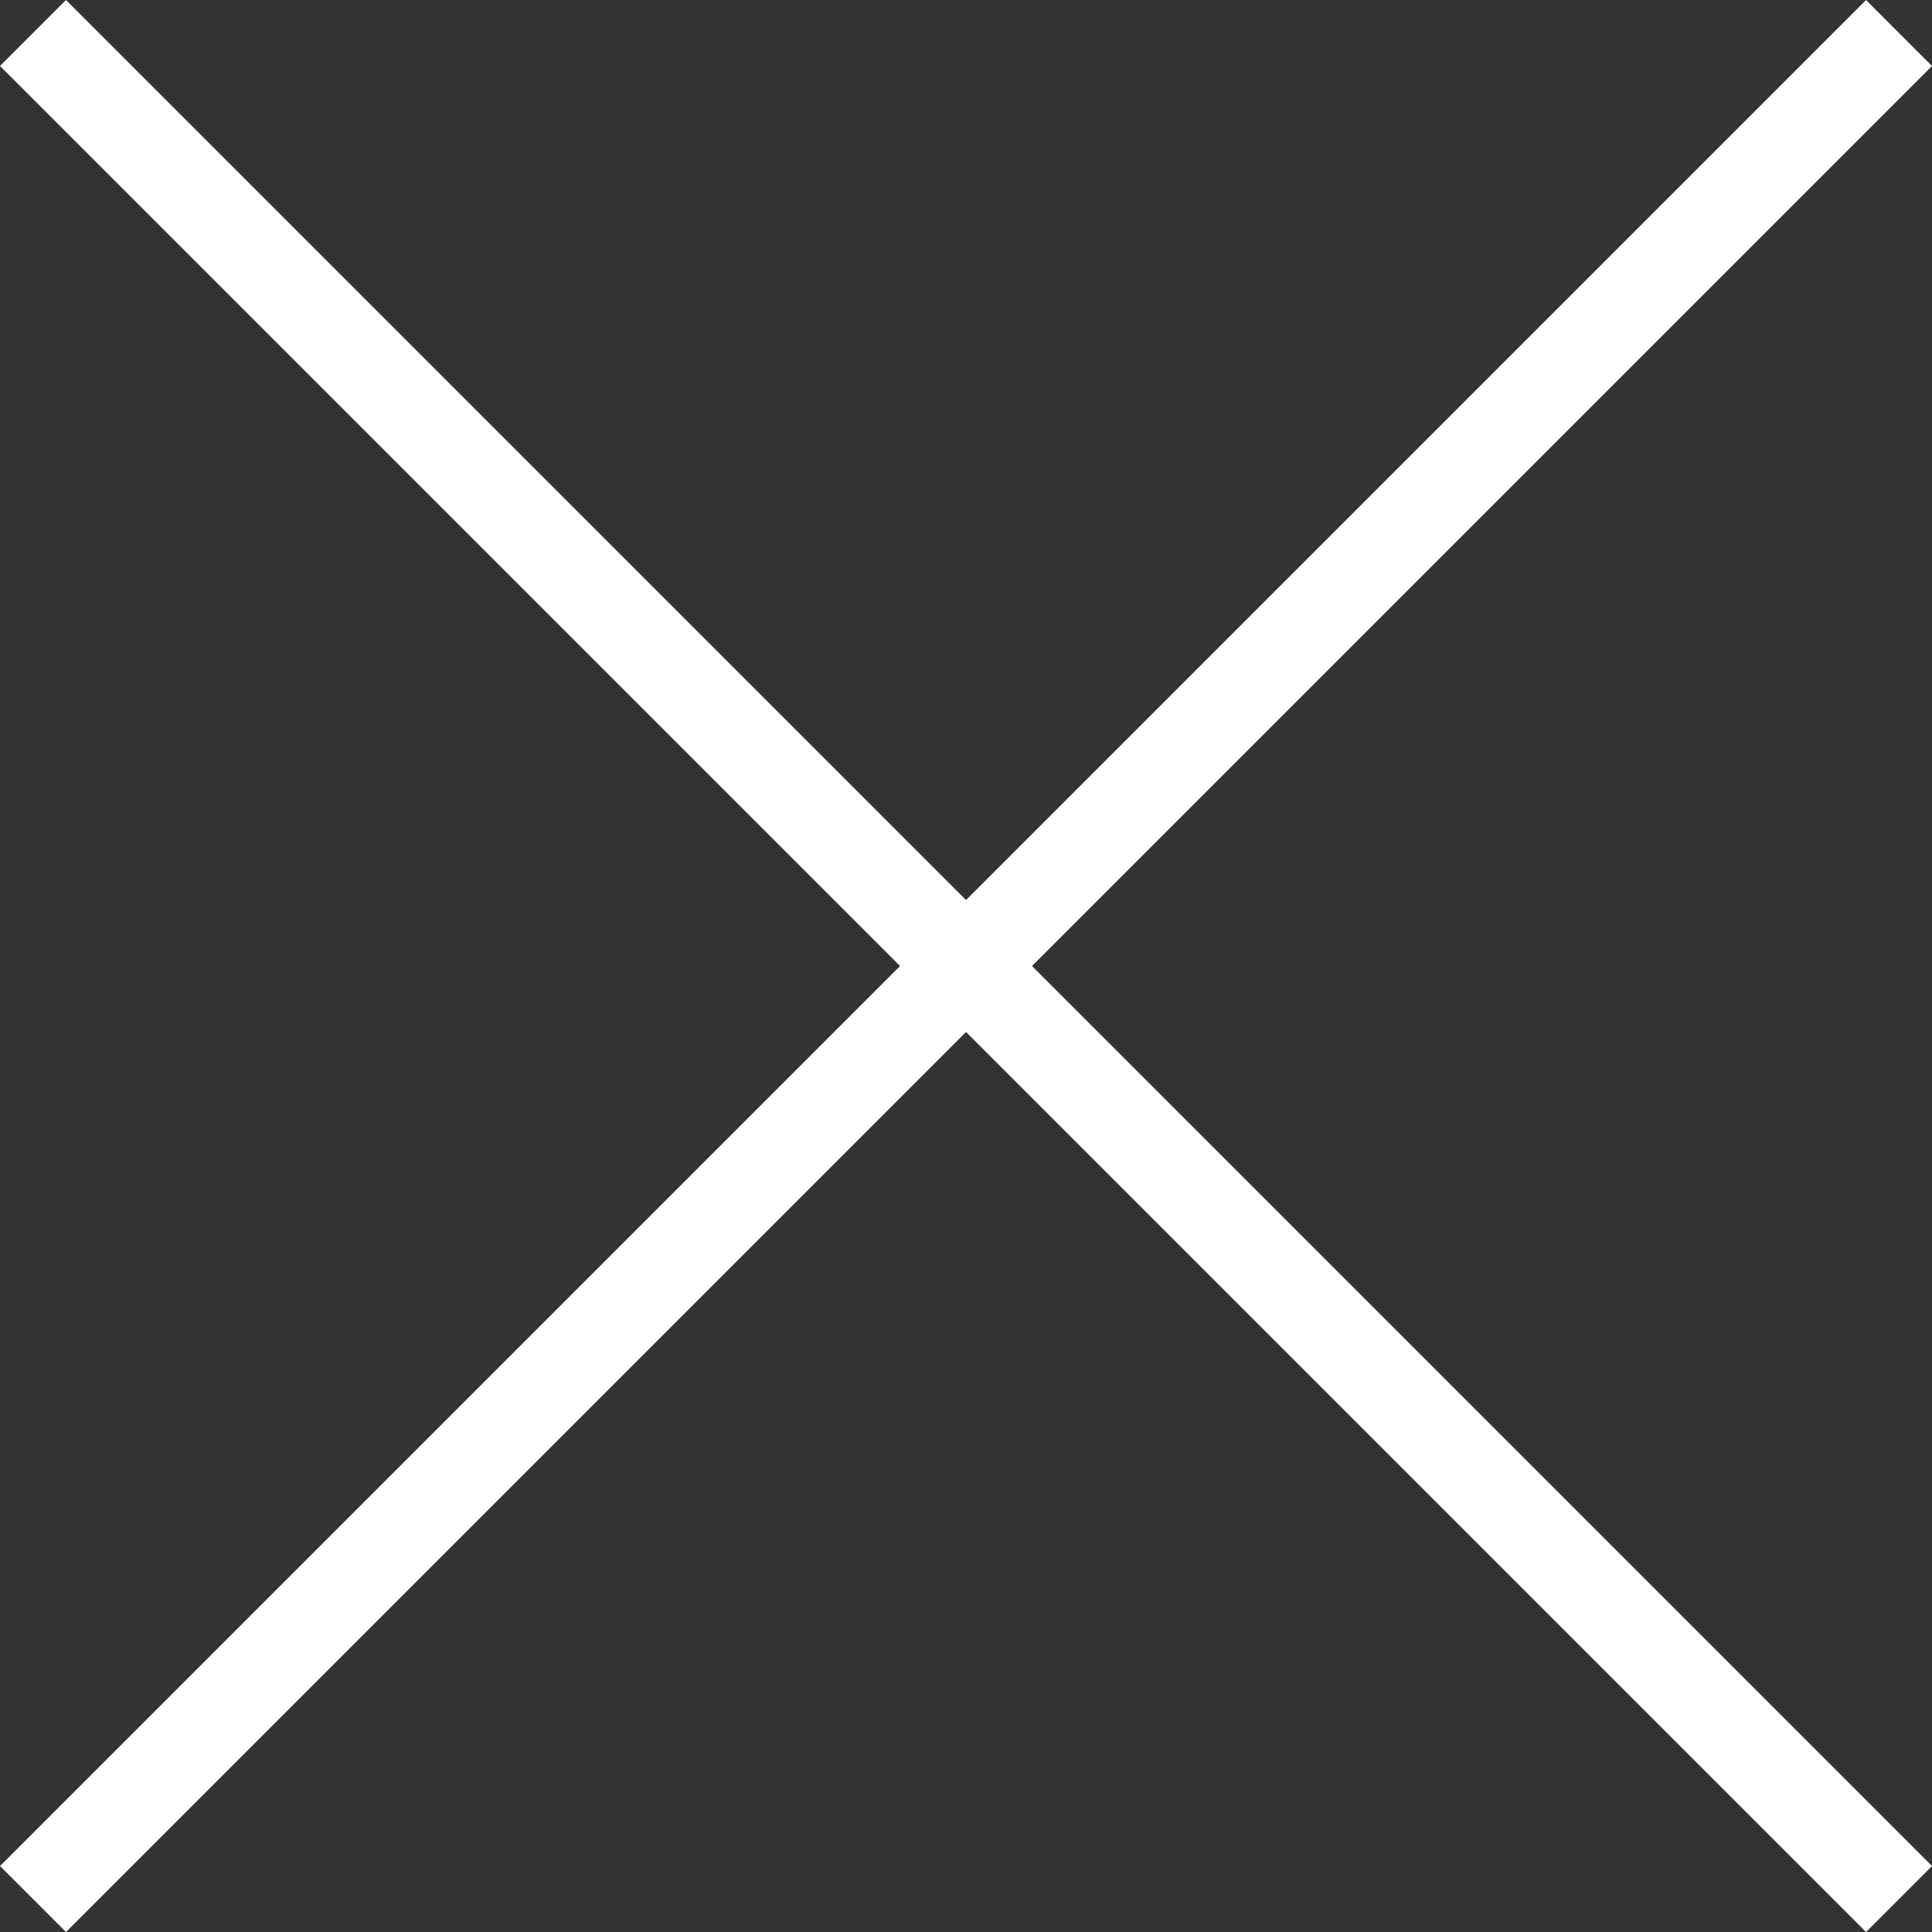 <svg xmlns="http://www.w3.org/2000/svg" width="62.121" height="62.121" viewBox="0 0 62.121 62.121">
  <rect x="0" y="0" width="62.121" height="62.121" fill="#333333" stroke="none"/>
  <path id="IC_CLOSE_BIG" d="M30,30,0,60,30,30,0,0,30,30,60,0,30,30,60,60Z" transform="translate(1.061 1.061)" fill="none" stroke="#fff" stroke-width="3"/>
</svg>
